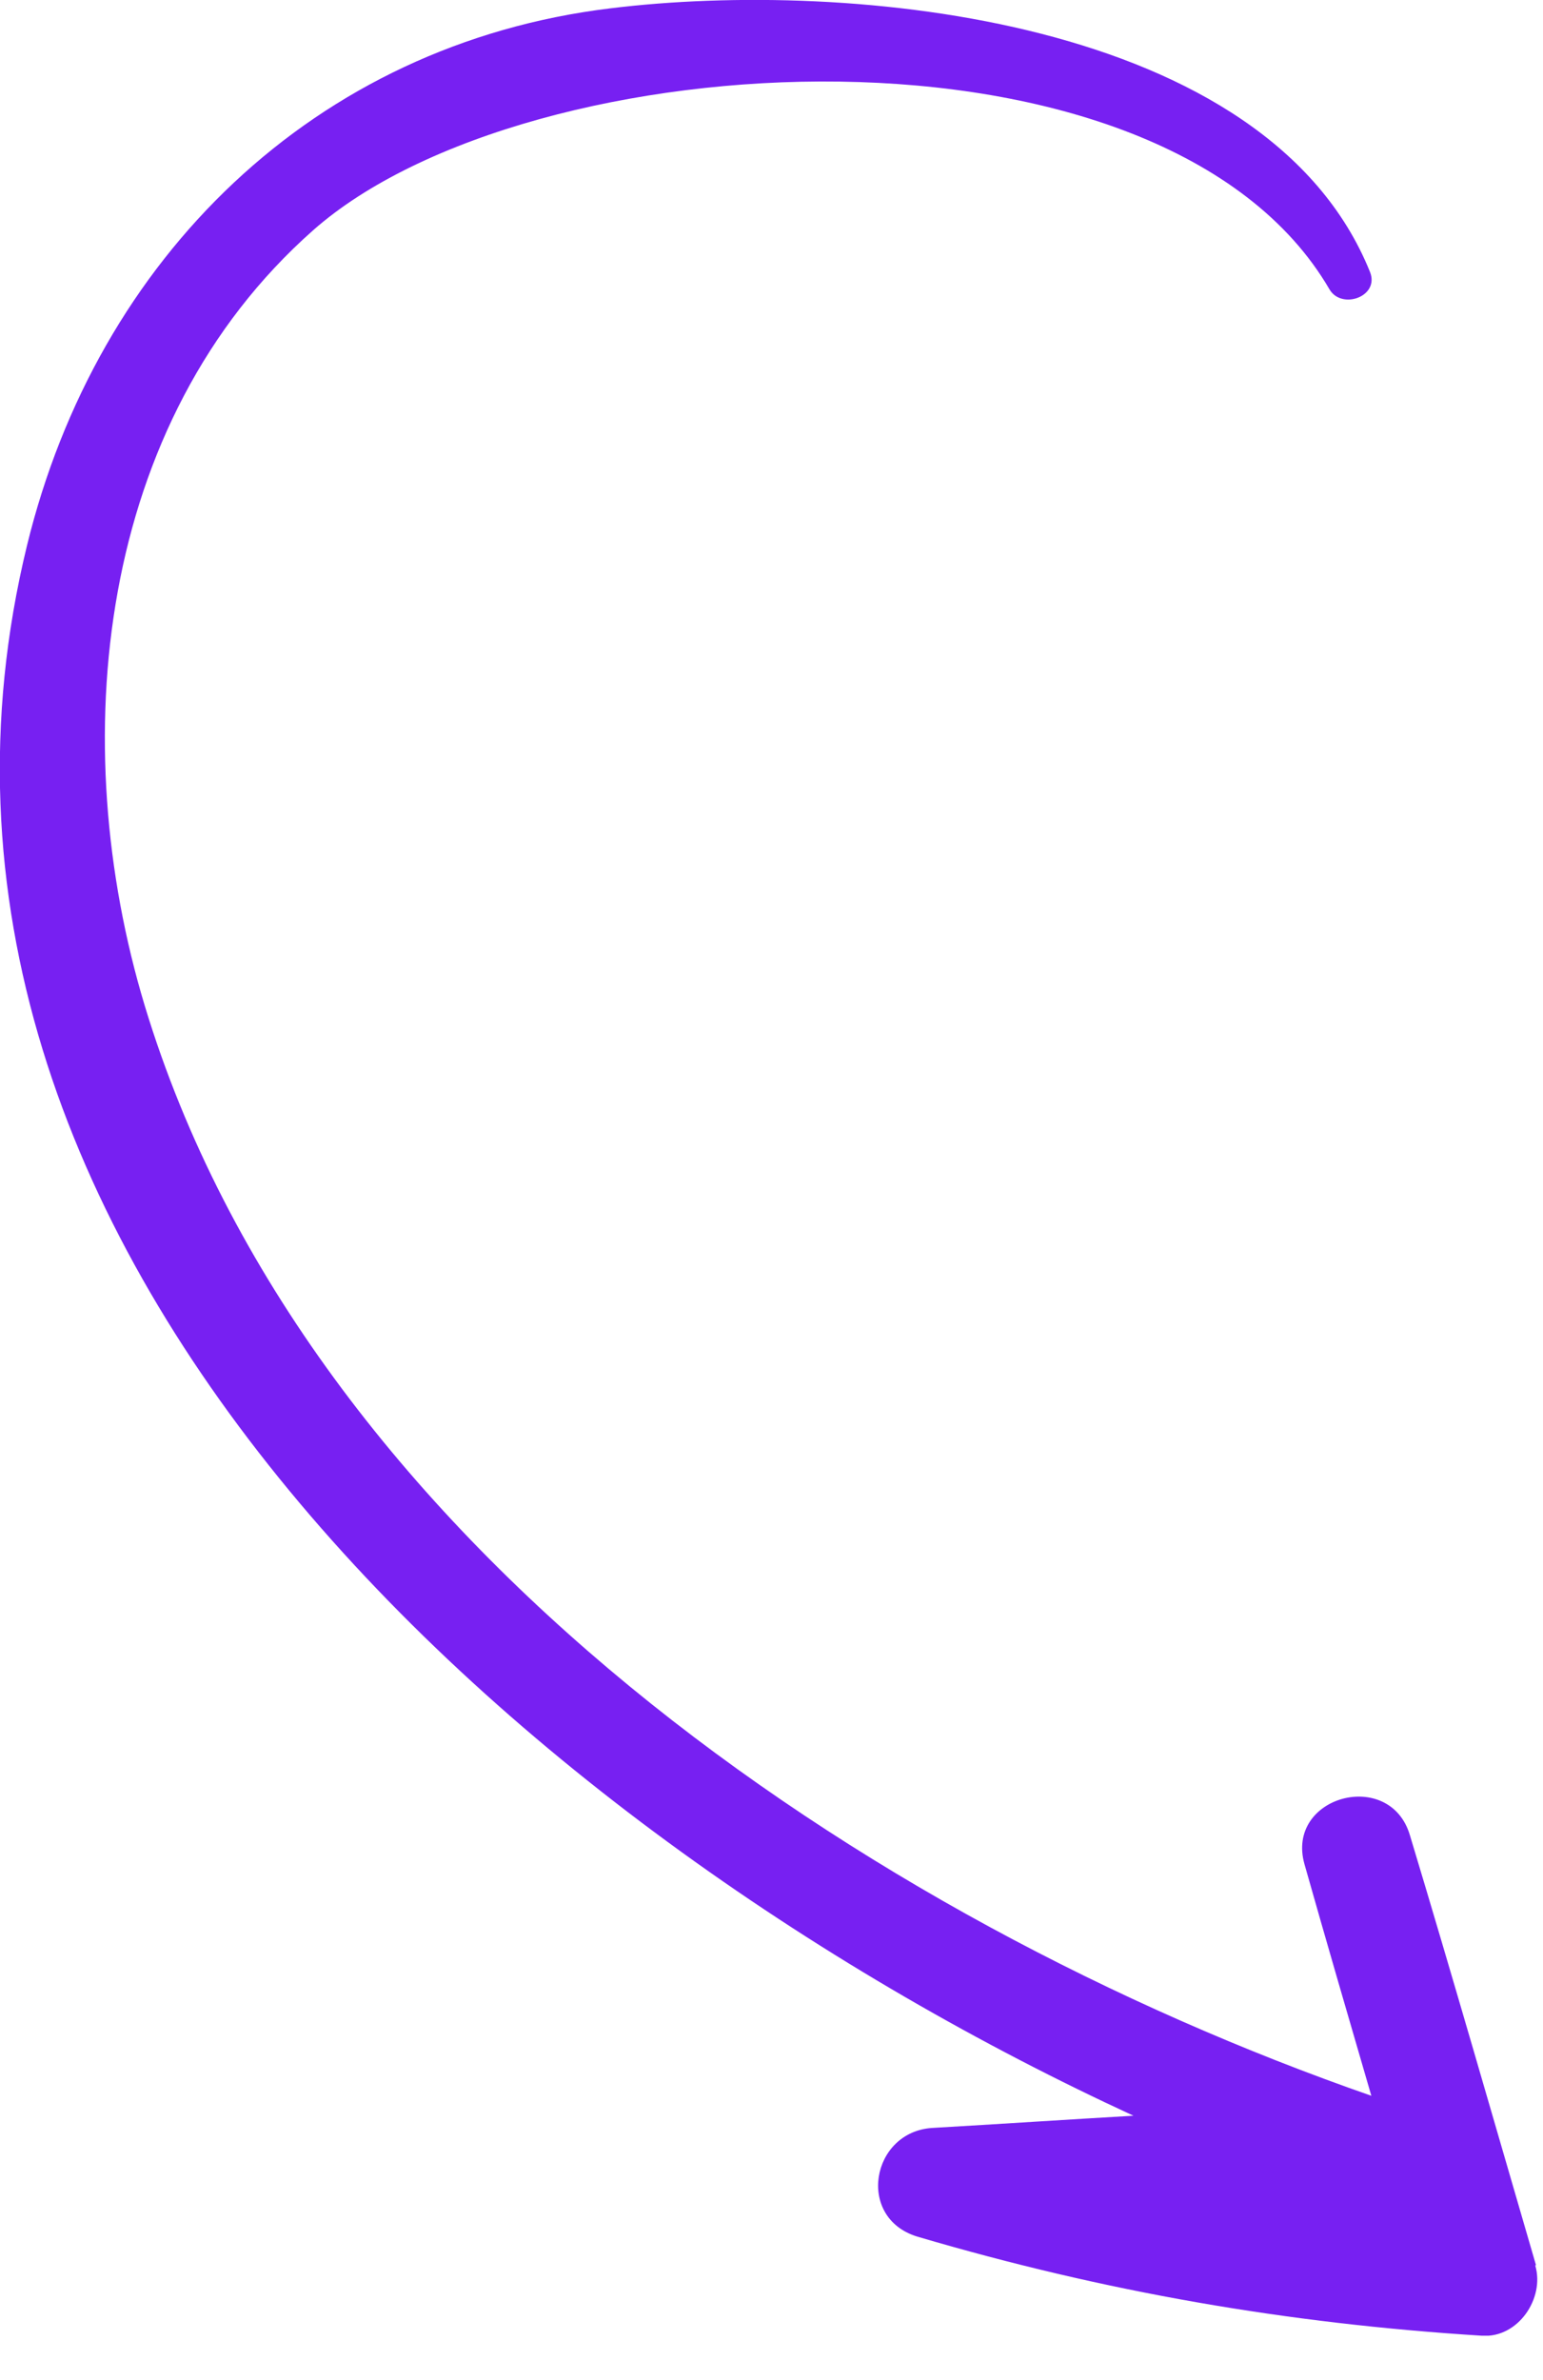 <?xml version="1.0" encoding="UTF-8"?> <svg xmlns="http://www.w3.org/2000/svg" width="24" height="37" viewBox="0 0 24 37" fill="none"><g clip-path="url(#clip0_2039_11062)"><path d="M23.89 35.21C23.24 32.98 22.6 30.75 21.93 28.53C21.62 27.48 19.99 27.92 20.29 28.98C20.63 30.18 20.98 31.38 21.33 32.58C13.48 29.85 4.78 23.99 2.25 15.63C1.02 11.55 1.49 6.57 4.87 3.58C8.22 0.62 18.1 0.07 20.68 4.5C20.87 4.82 21.46 4.61 21.31 4.23C19.72 0.28 13.22 -0.33 9.49 0.13C4.89 0.69 1.51 4.01 0.42 8.48C-2.25 19.44 8.23 28.56 17.63 32.89C16.59 32.95 15.54 33.02 14.5 33.08C13.55 33.14 13.31 34.48 14.27 34.77C17.19 35.63 20.02 36.12 23.05 36.31C23.61 36.35 24.03 35.73 23.88 35.22L23.89 35.21Z" fill="#7720F2"></path></g><defs><clipPath id="clip0_2039_11062"><rect width="23.92" height="36.31" fill="white"></rect></clipPath></defs></svg> 